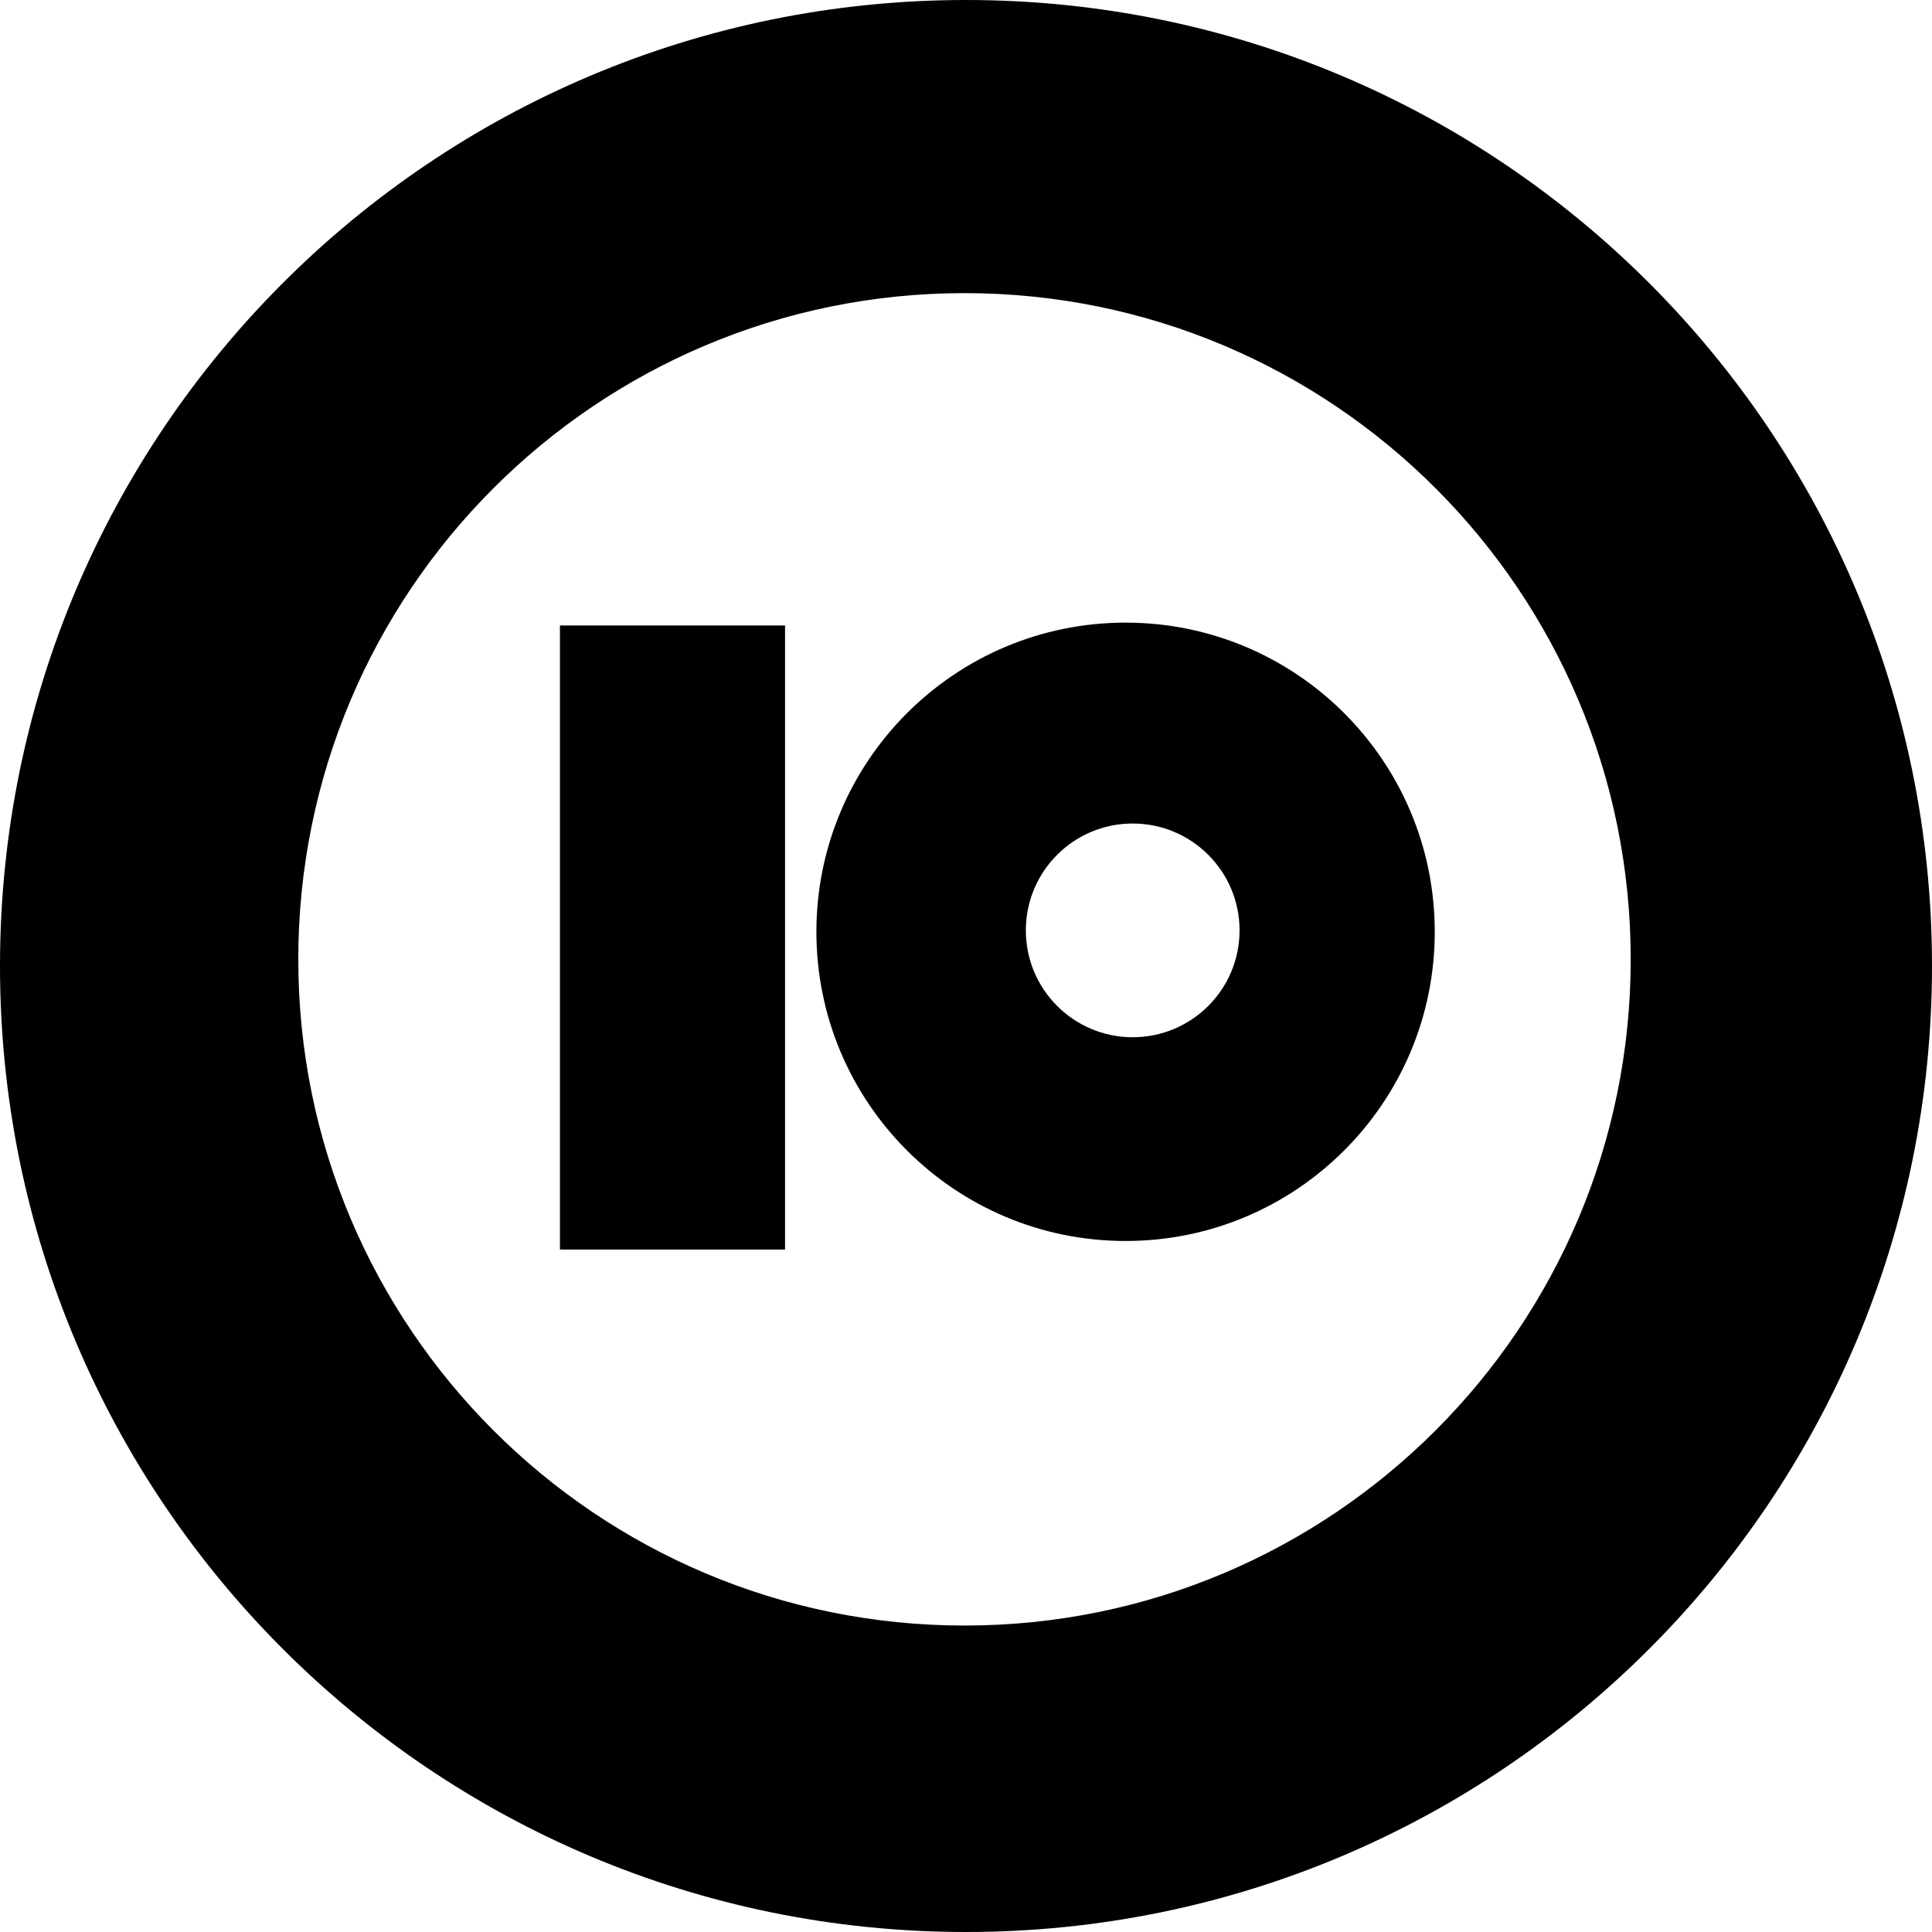 <svg version="1.1" xmlns="http://www.w3.org/2000/svg" xmlns:xlink="http://www.w3.org/1999/xlink" width="226" height="226" viewBox="0,0,226,226"><g transform="translate(-127,-67)"><g data-paper-data="{&quot;isPaintingLayer&quot;:true}" fill="#000000" fill-rule="nonzero" stroke="none" stroke-width="0" stroke-linecap="butt" stroke-linejoin="miter" stroke-miterlimit="10" stroke-dasharray="" stroke-dashoffset="0" style="mix-blend-mode: normal"><path d="M127,180c0,-62.408 50.592,-113 113,-113c62.408,0 113,50.592 113,113c0,62.408 -50.592,113 -113,113c-62.408,0 -113,-50.592 -113,-113zM239.825,257.152c43.04,0 77.931,-34.891 77.931,-77.931c0,-43.04 -34.891,-77.931 -77.931,-77.931c-43.04,0 -77.931,34.891 -77.931,77.931c0,43.04 34.891,77.931 77.931,77.931z"/><path d="M192.5,213.167v-73h26.333v73z"/><path d="M222.5,176c0,-19.974 16.192,-36.167 36.167,-36.167c19.974,0 36.167,16.192 36.167,36.167c0,19.974 -16.192,36.167 -36.167,36.167c-19.974,0 -36.167,-16.192 -36.167,-36.167zM259.5,188.333c6.904,0 12.5,-5.596 12.5,-12.5c0,-6.904 -5.596,-12.5 -12.5,-12.5c-6.904,0 -12.5,5.596 -12.5,12.5c0,6.904 5.596,12.5 12.5,12.5z"/></g></g></svg>